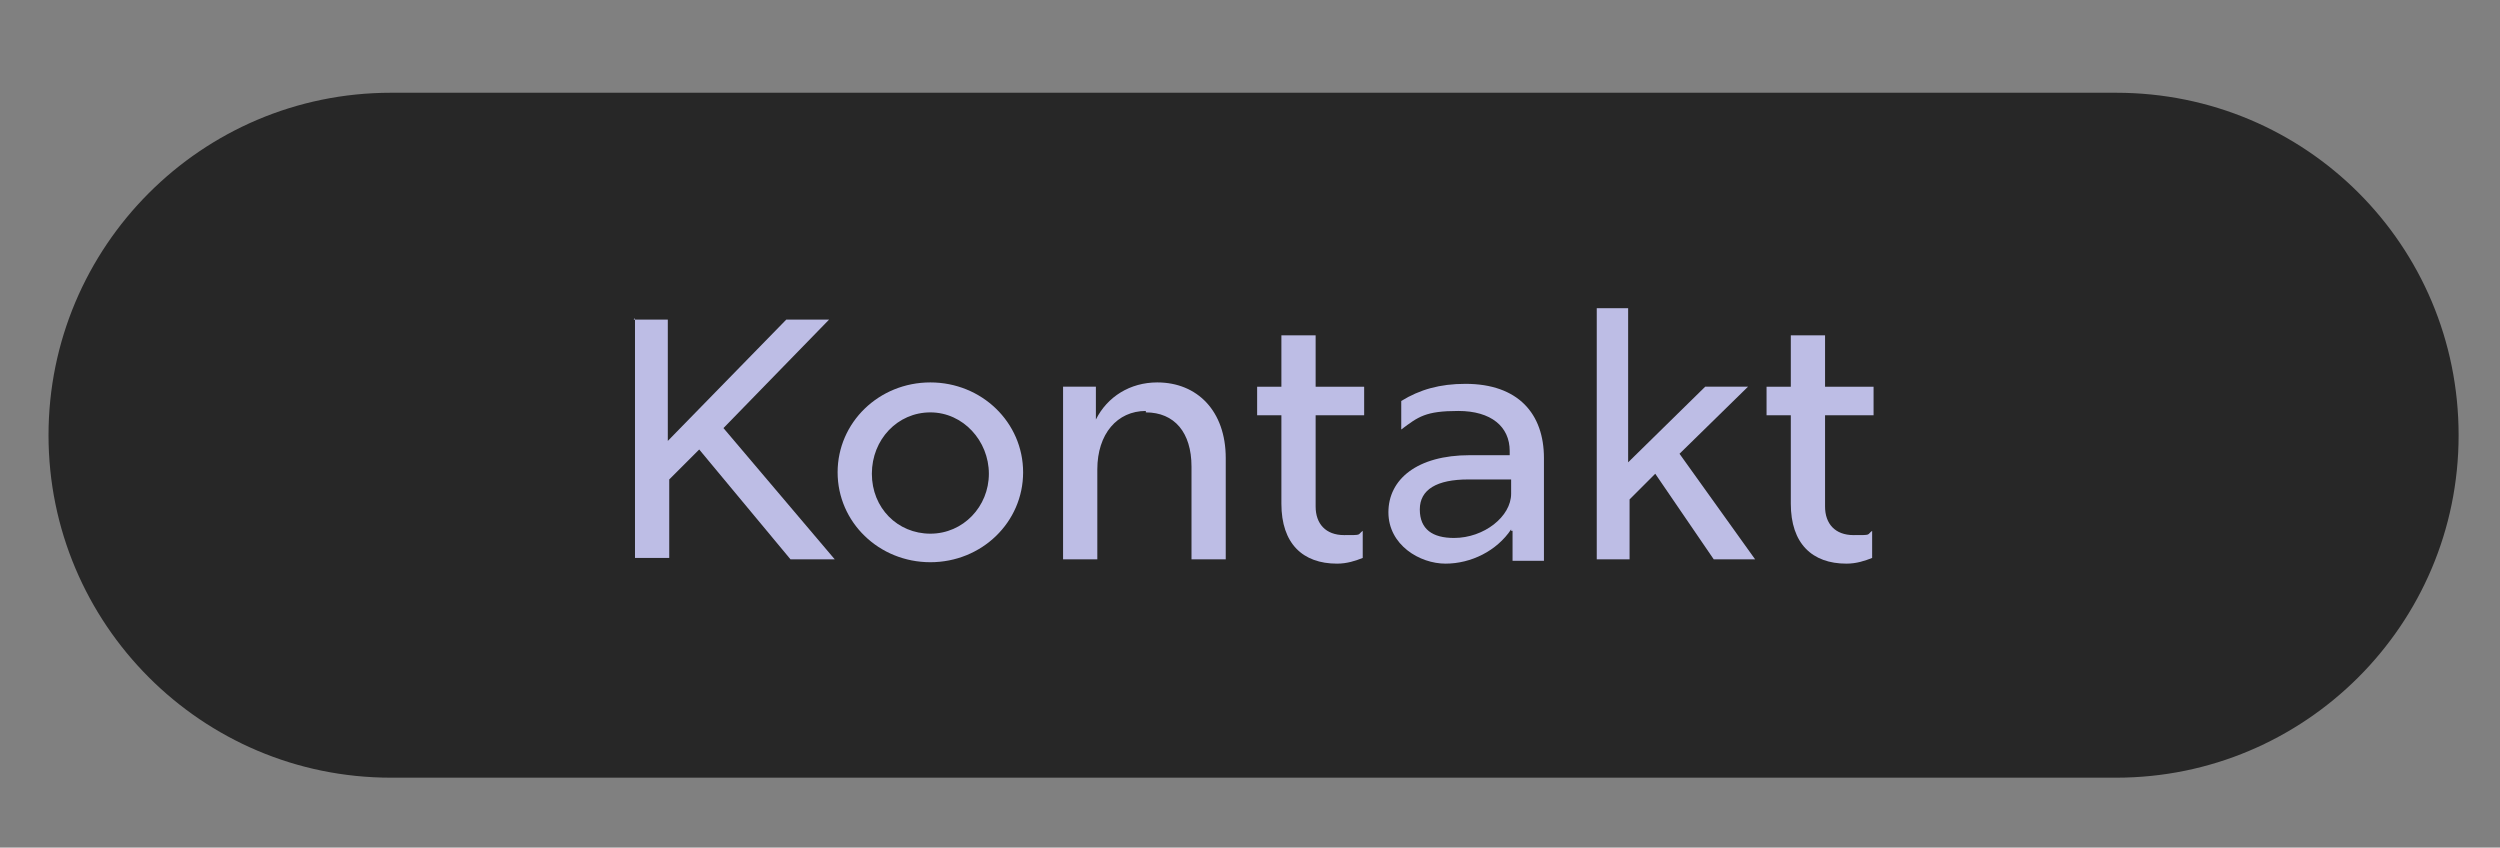 <?xml version="1.0" encoding="UTF-8"?>
<svg id="Ebene_1" xmlns="http://www.w3.org/2000/svg" version="1.1" viewBox="0 0 175.2 59.4">
  <rect x="0" y="0" width="175.2" height="59.4" fill="#808080" stroke="none"/>
  <!-- Generator: Adobe Illustrator 30.0.0, SVG Export Plug-In . SVG Version: 2.1.1 Build 123)  -->
  <defs>
    <style>
      .st0 {
        fill: #bdbde5;
      }

      .st1 {
        fill: #272727;
      }

      .st2 {
        fill: #f9f8f2;
      }
    </style>
  </defs>
  <g>
    <path class="st2" d="M44.4,22.4h2.4v8.5l8.3-8.5h3l-7.4,7.6,7.8,9.2h-3.1l-6.4-7.7-2.1,2.1v5.5h-2.4v-16.8h0Z"/>
    <path class="st2" d="M58.7,33.1c0-3.5,2.9-6.3,6.5-6.3s6.5,2.8,6.5,6.3-2.9,6.3-6.5,6.3-6.5-2.8-6.5-6.3ZM65.2,37.4c2.3,0,4.1-1.9,4.1-4.2s-1.8-4.3-4.1-4.3-4.1,1.9-4.1,4.3,1.8,4.2,4.1,4.2Z"/>
    <path class="st2" d="M80.3,28.8c-2,0-3.4,1.6-3.4,4.1v6.3h-2.4v-12.1h2.3v2.3c.8-1.6,2.4-2.6,4.3-2.6,2.8,0,4.8,2,4.8,5.3v7.1h-2.4v-6.5c0-2.4-1.2-3.8-3.2-3.8h0Z"/>
    <path class="st2" d="M93.7,39.5c-2.4,0-3.9-1.4-3.9-4.2v-6.2h-1.7v-2h1.7v-3.6h2.4v3.6h3.4v2h-3.4v6.4c0,1.2.7,2,2,2s.9,0,1.3-.3v1.9c-.5.2-1.1.4-1.8.4Z"/>
    <path class="st2" d="M105.9,37.1c-1,1.5-2.8,2.4-4.6,2.4s-4-1.3-4-3.6,2-4,5.7-4h2.8v-.3c0-1.7-1.3-2.8-3.6-2.8s-2.8.4-4,1.3v-2c1.3-.8,2.7-1.2,4.5-1.2,3.7,0,5.5,2.1,5.5,5.2v7.2h-2.2v-2.1h-.1ZM101.9,37.7c2.1,0,4-1.5,4-3.1v-1h-3c-2.2,0-3.4.7-3.4,2.1s.9,2,2.4,2Z"/>
    <path class="st2" d="M111.7,21.6h2.4v10.8l5.4-5.3h3l-4.8,4.7,5.3,7.4h-2.9l-4.1-6-1.8,1.8v4.2h-2.3v-17.6h-.2Z"/>
    <path class="st2" d="M129.4,39.5c-2.4,0-3.9-1.4-3.9-4.2v-6.2h-1.7v-2h1.7v-3.6h2.4v3.6h3.4v2h-3.4v6.4c0,1.2.7,2,2,2s.9,0,1.3-.3v1.9c-.5.2-1.1.4-1.8.4Z"/>
  </g>
  <path class="st1" d="M3.4,30.5c0,13.2,10.7,24,24,24h120.9c13.2,0,24-10.7,24-24s-10.7-24-24-24H27.4c-13.3,0-24,10.8-24,24,0,0,0-13.2,0,0Z"/>
  <g>
    <path class="st0" d="M44.4,22.4h2.4v8.5l8.3-8.5h3l-7.4,7.6,7.8,9.2h-3.1l-6.4-7.7-2.1,2.1v5.5h-2.4v-16.8h0Z"/>
    <path class="st0" d="M58.7,33.1c0-3.5,2.9-6.3,6.5-6.3s6.5,2.8,6.5,6.3-2.9,6.3-6.5,6.3-6.5-2.8-6.5-6.3ZM65.2,37.4c2.3,0,4.1-1.9,4.1-4.2s-1.8-4.3-4.1-4.3-4.1,1.9-4.1,4.3,1.8,4.2,4.1,4.2Z"/>
    <path class="st0" d="M80.3,28.8c-2,0-3.4,1.6-3.4,4.1v6.3h-2.4v-12.1h2.3v2.3c.8-1.6,2.4-2.6,4.3-2.6,2.8,0,4.8,2,4.8,5.3v7.1h-2.4v-6.5c0-2.4-1.2-3.8-3.2-3.8h0Z"/>
    <path class="st0" d="M93.7,39.5c-2.4,0-3.9-1.4-3.9-4.2v-6.2h-1.7v-2h1.7v-3.6h2.4v3.6h3.4v2h-3.4v6.4c0,1.2.7,2,2,2s.9,0,1.3-.3v1.9c-.5.2-1.1.4-1.8.4Z"/>
    <path class="st0" d="M105.9,37.1c-1,1.5-2.8,2.4-4.6,2.4s-4-1.3-4-3.6,2-4,5.7-4h2.8v-.3c0-1.7-1.3-2.8-3.6-2.8s-2.8.4-4,1.3v-2c1.3-.8,2.7-1.2,4.5-1.2,3.7,0,5.5,2.1,5.5,5.2v7.2h-2.2v-2.1h-.1ZM101.9,37.7c2.1,0,4-1.5,4-3.1v-1h-3c-2.2,0-3.4.7-3.4,2.1s.9,2,2.4,2Z"/>
    <path class="st0" d="M111.7,21.6h2.4v10.8l5.4-5.3h3l-4.8,4.7,5.3,7.4h-2.9l-4.1-6-1.8,1.8v4.2h-2.3v-17.6h-.2Z"/>
    <path class="st0" d="M129.4,39.5c-2.4,0-3.9-1.4-3.9-4.2v-6.2h-1.7v-2h1.7v-3.6h2.4v3.6h3.4v2h-3.4v6.4c0,1.2.7,2,2,2s.9,0,1.3-.3v1.9c-.5.2-1.1.4-1.8.4Z"/>
  </g>
</svg>